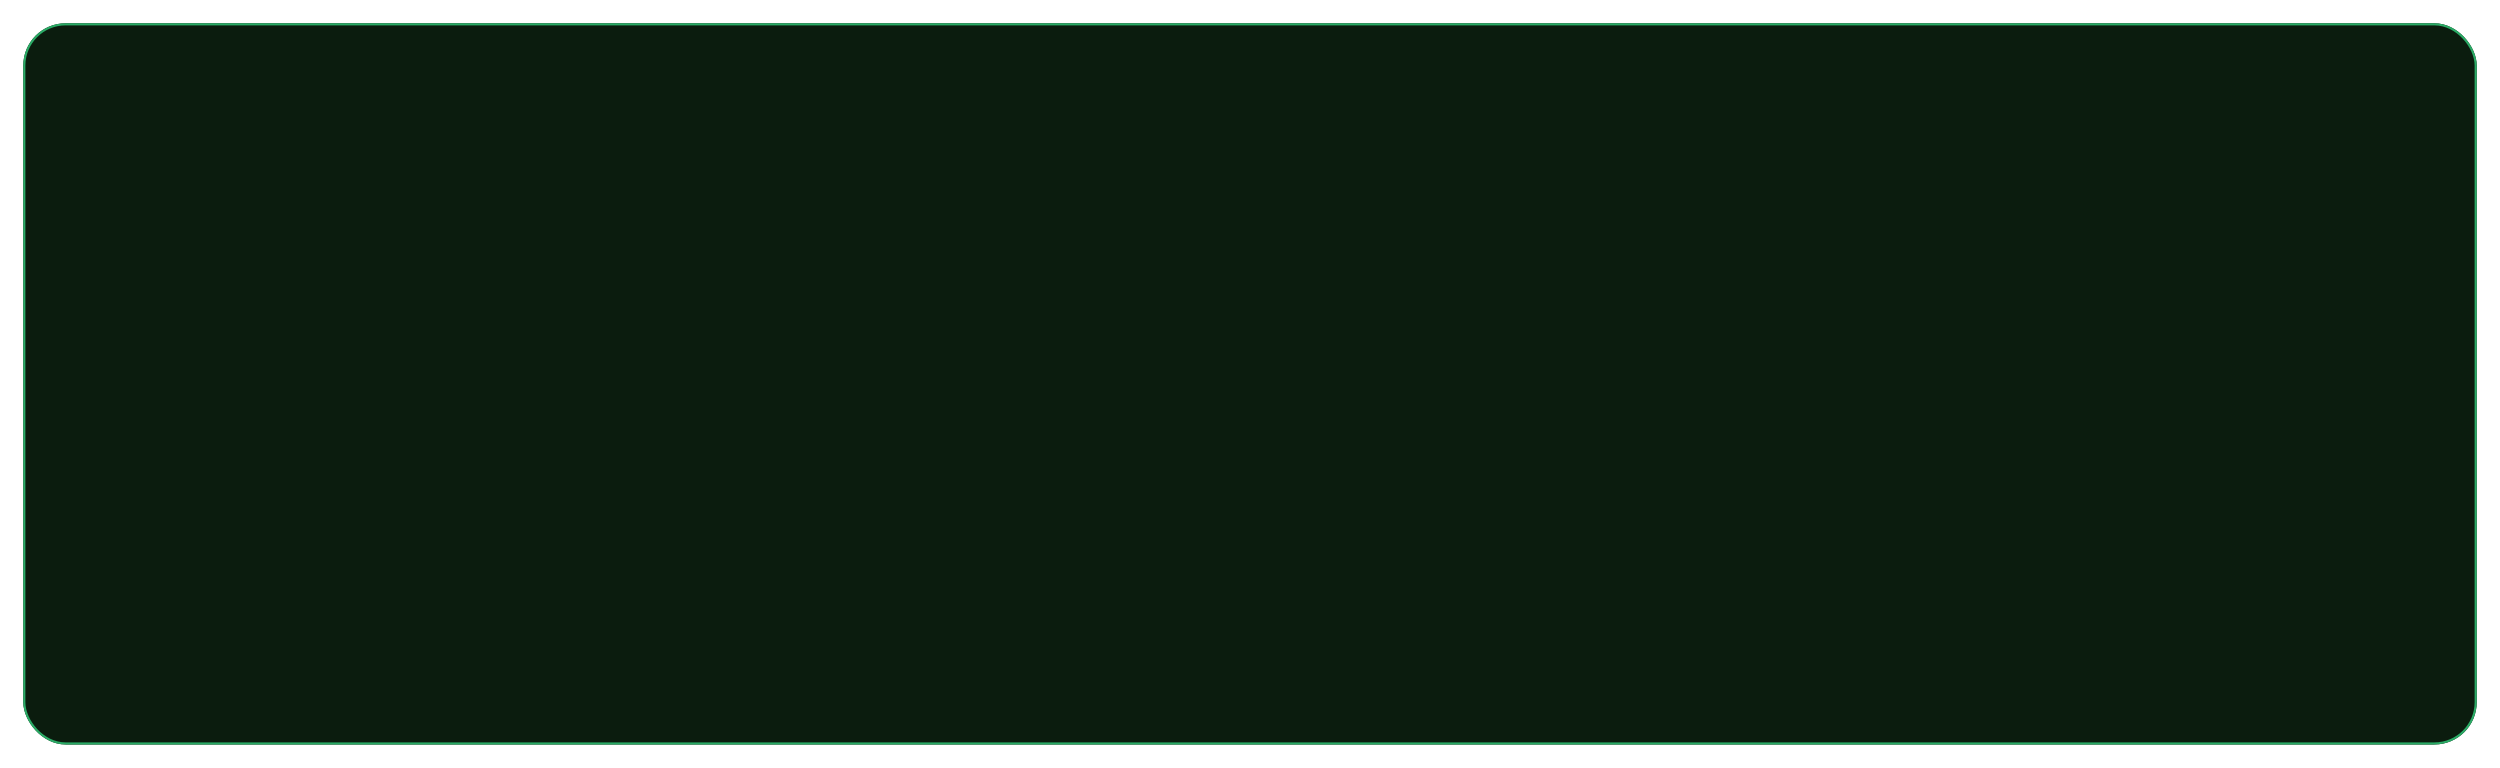 <?xml version="1.0" encoding="UTF-8"?> <svg xmlns="http://www.w3.org/2000/svg" width="1182" height="363" viewBox="0 0 1182 363" fill="none"> <g filter="url(#filter0_bdd_32_1952)"> <rect x="11" y="11" width="1160" height="341" rx="20" fill="#091006"></rect> <rect x="11" y="11" width="1160" height="341" rx="20" fill="#2AAB66" fill-opacity="0.08"></rect> <rect x="11.5" y="11.5" width="1159" height="340" rx="19.5" stroke="#2AAB66"></rect> </g> <defs> <filter id="filter0_bdd_32_1952" x="-11" y="-11" width="1204" height="385" filterUnits="userSpaceOnUse" color-interpolation-filters="sRGB"> <feFlood flood-opacity="0" result="BackgroundImageFix"></feFlood> <feGaussianBlur in="BackgroundImageFix" stdDeviation="11"></feGaussianBlur> <feComposite in2="SourceAlpha" operator="in" result="effect1_backgroundBlur_32_1952"></feComposite> <feColorMatrix in="SourceAlpha" type="matrix" values="0 0 0 0 0 0 0 0 0 0 0 0 0 0 0 0 0 0 127 0" result="hardAlpha"></feColorMatrix> <feOffset></feOffset> <feGaussianBlur stdDeviation="5.5"></feGaussianBlur> <feComposite in2="hardAlpha" operator="out"></feComposite> <feColorMatrix type="matrix" values="0 0 0 0 0.876 0 0 0 0 0.876 0 0 0 0 0.876 0 0 0 0.47 0"></feColorMatrix> <feBlend mode="normal" in2="effect1_backgroundBlur_32_1952" result="effect2_dropShadow_32_1952"></feBlend> <feColorMatrix in="SourceAlpha" type="matrix" values="0 0 0 0 0 0 0 0 0 0 0 0 0 0 0 0 0 0 127 0" result="hardAlpha"></feColorMatrix> <feOffset></feOffset> <feGaussianBlur stdDeviation="4"></feGaussianBlur> <feComposite in2="hardAlpha" operator="out"></feComposite> <feColorMatrix type="matrix" values="0 0 0 0 0.247 0 0 0 0 0.951 0 0 0 0 0.574 0 0 0 0.69 0"></feColorMatrix> <feBlend mode="normal" in2="effect2_dropShadow_32_1952" result="effect3_dropShadow_32_1952"></feBlend> <feBlend mode="normal" in="SourceGraphic" in2="effect3_dropShadow_32_1952" result="shape"></feBlend> </filter> </defs> </svg> 